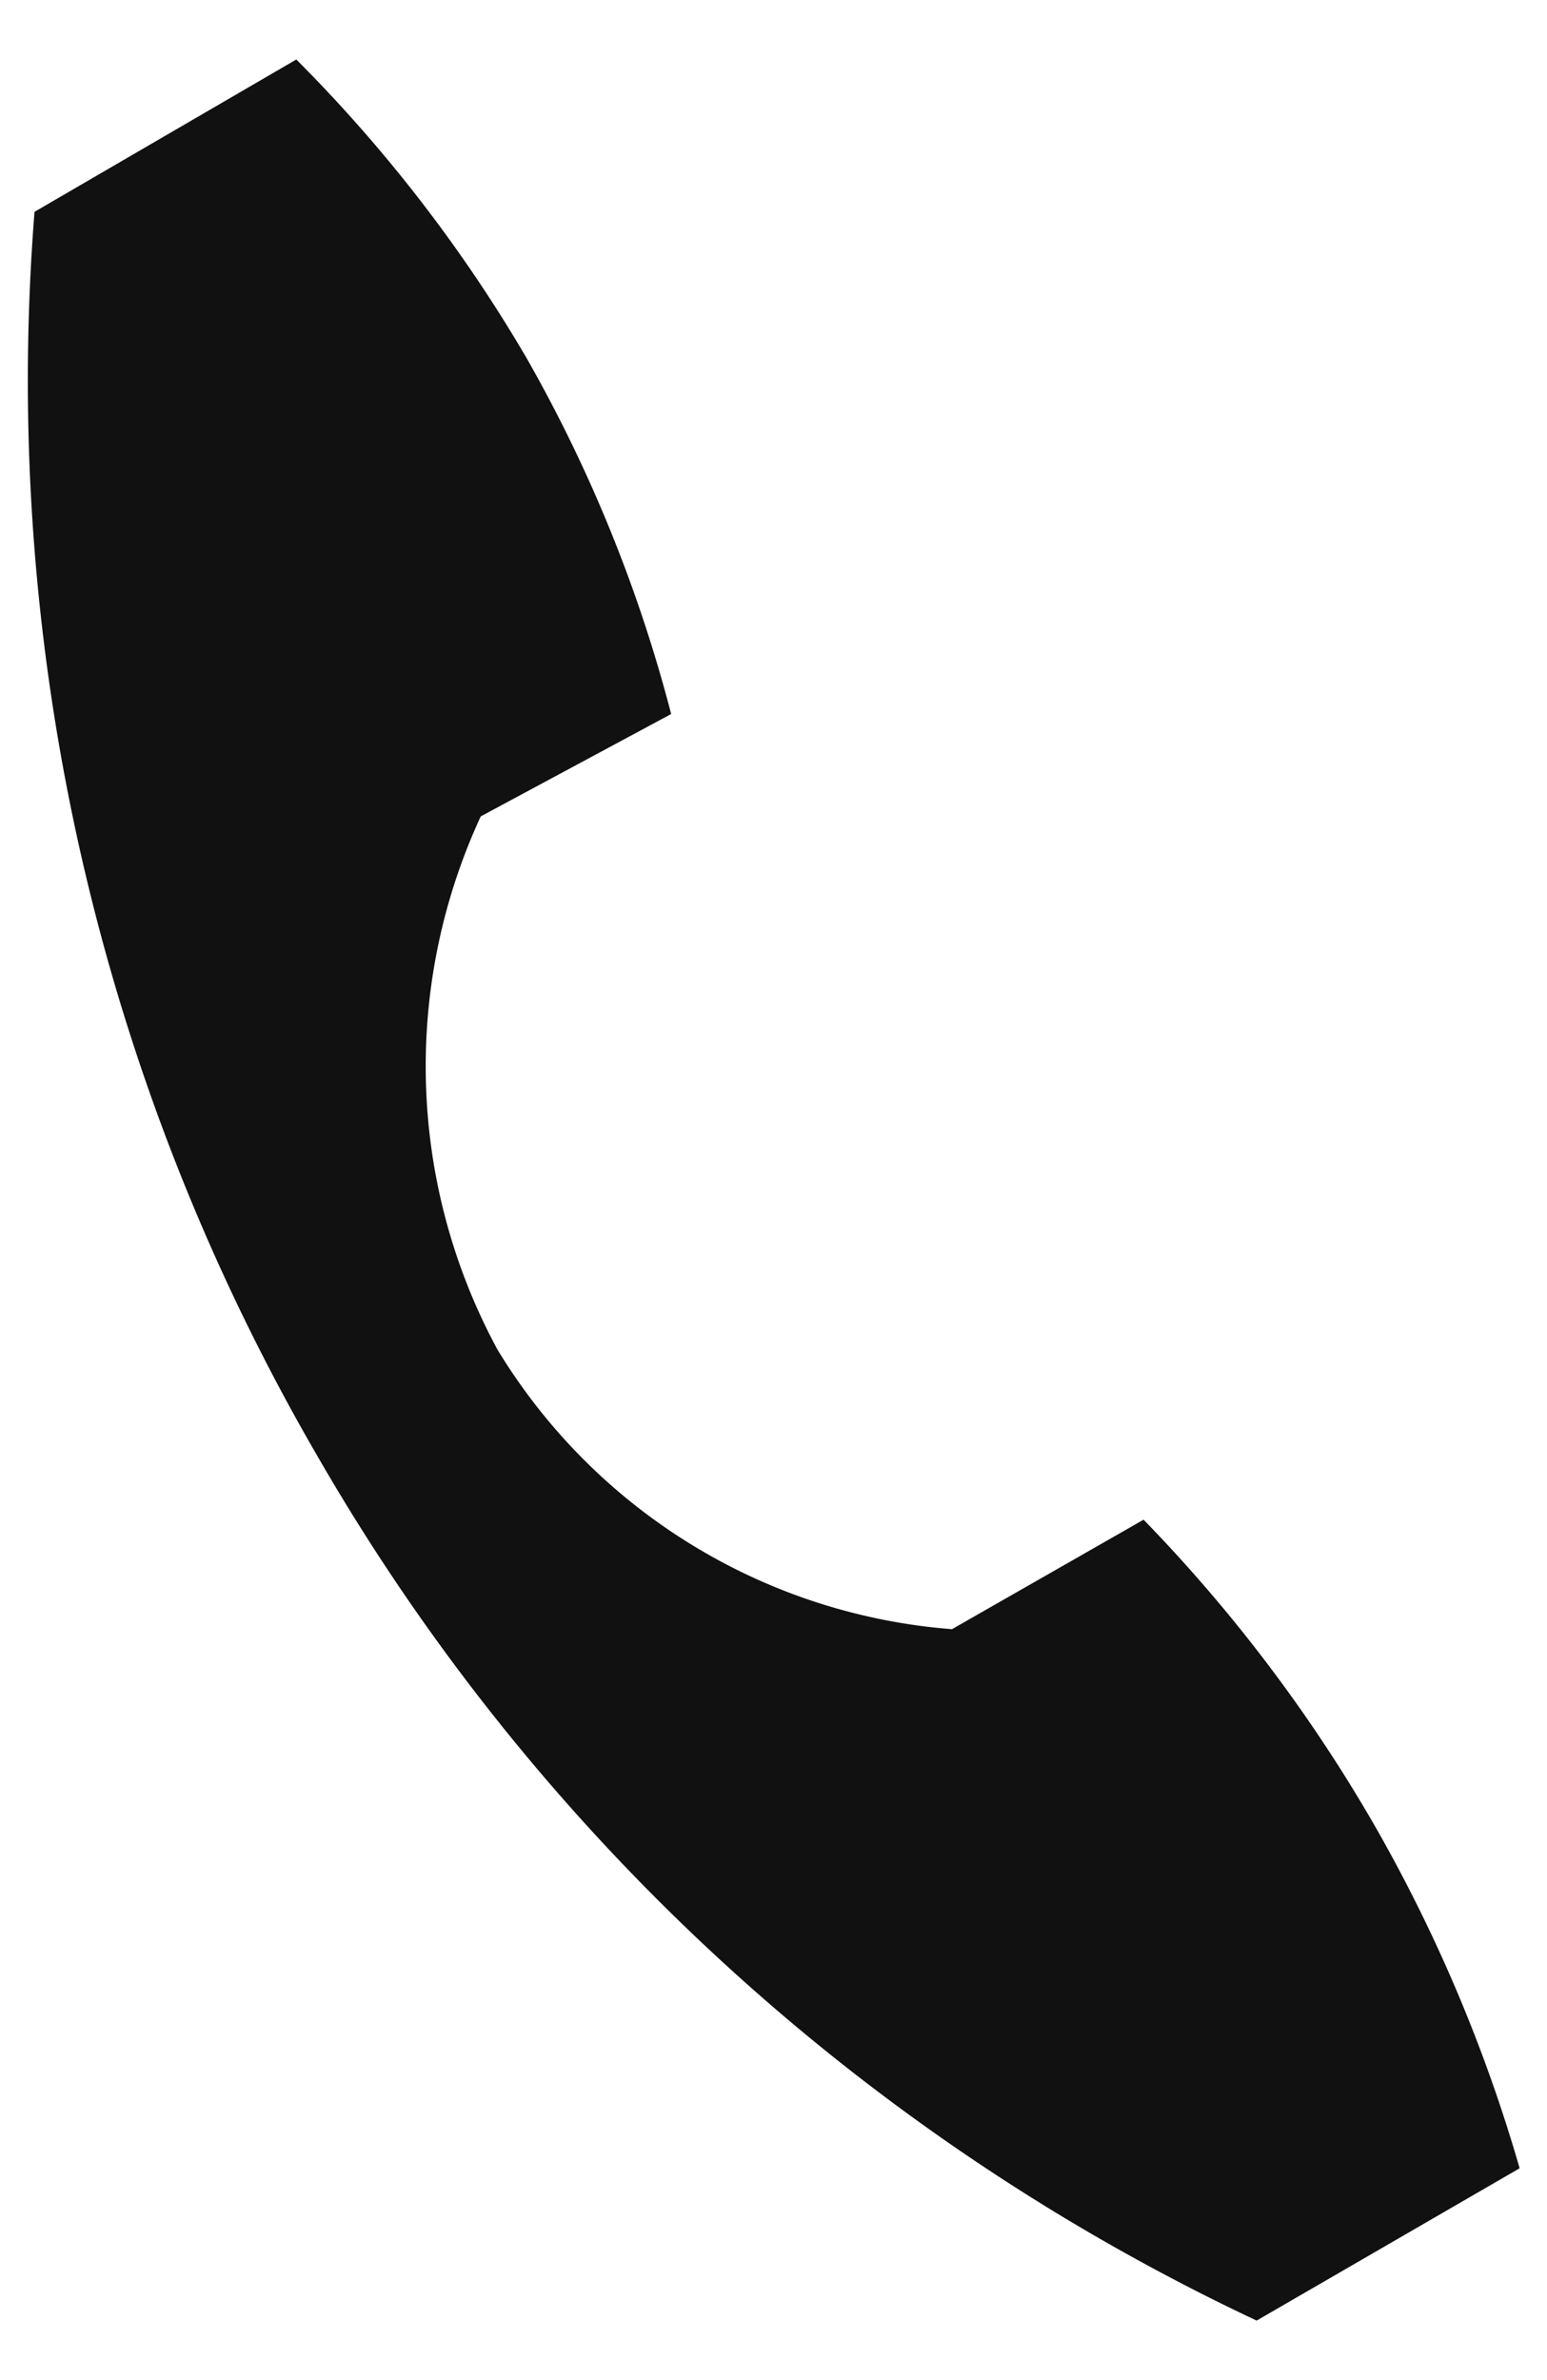 <svg xmlns="http://www.w3.org/2000/svg" width="13" height="20"><path d="M11.54 15.32a13 13 0 00-1.93-2.55L8 13.69a4.91 4.91 0 01-3.82-2.35 5 5 0 01-.14-4.48L5.64 6a12.24 12.24 0 00-1.22-3A12.42 12.42 0 002.49.5L.29 1.78a18 18 0 002.38 10.46 17.9 17.9 0 007.89 7.26l2.21-1.28a13.09 13.09 0 00-1.23-2.9z" fill="#111"/></svg>